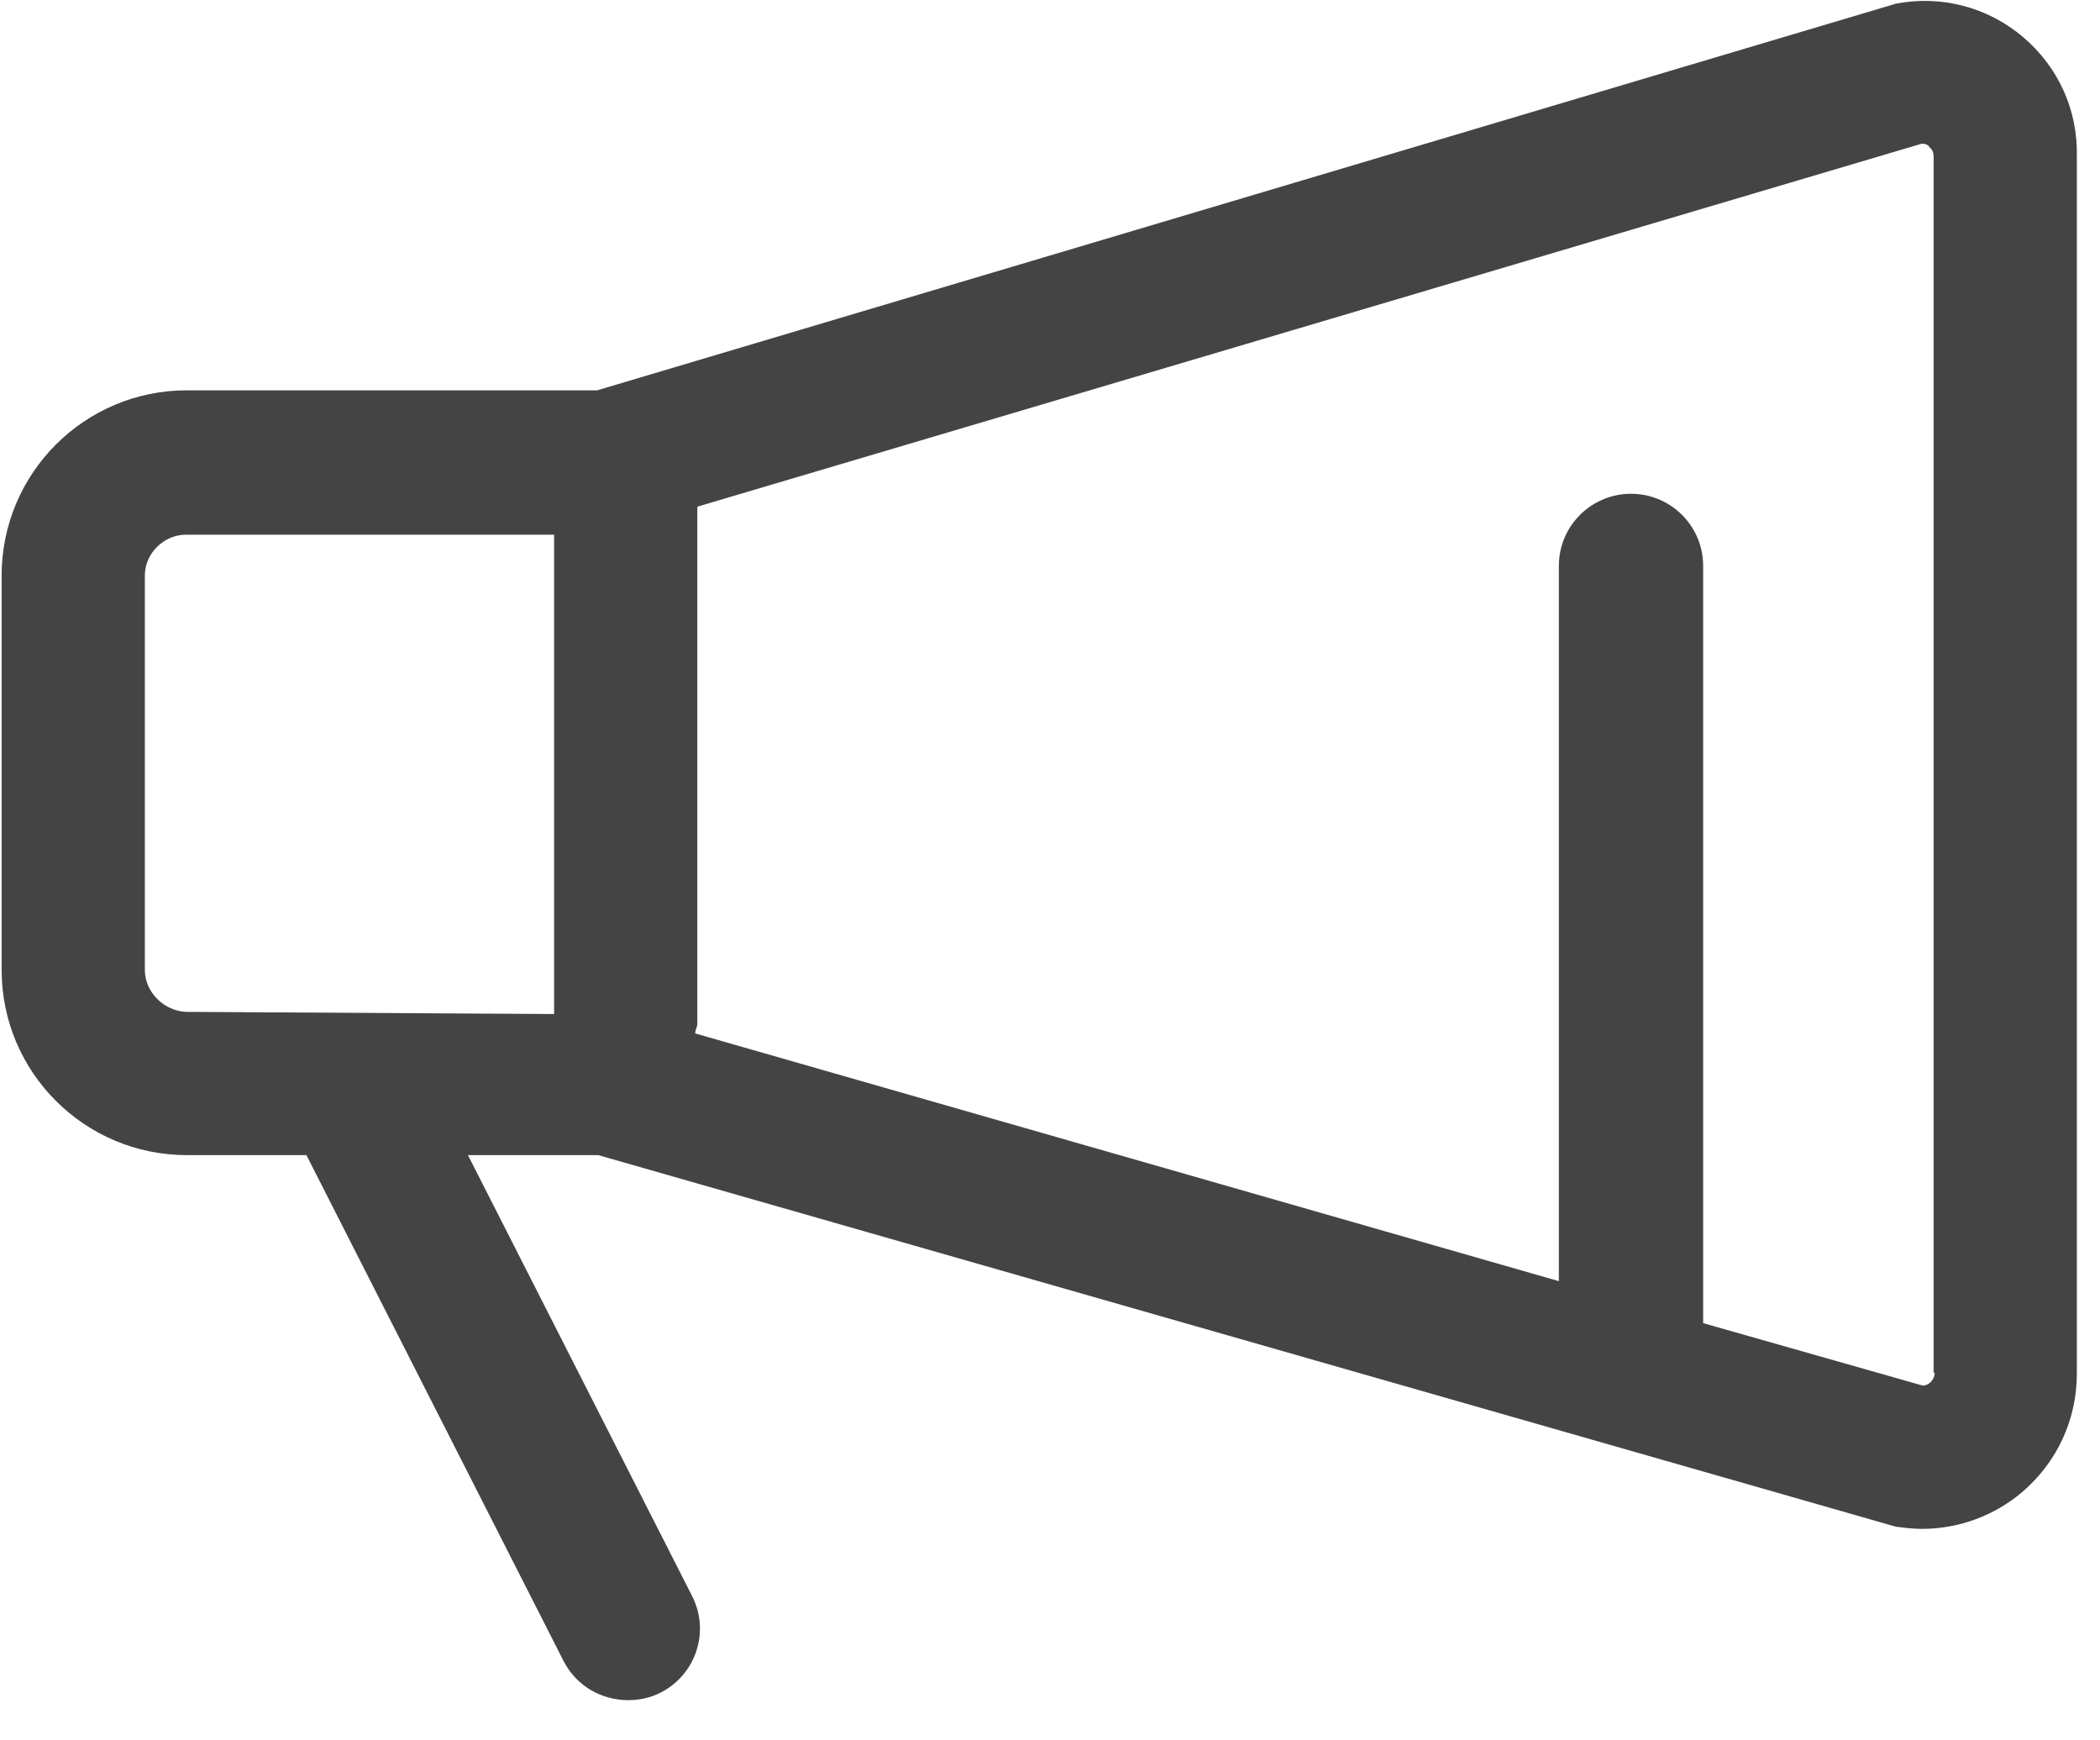 <?xml version="1.0" encoding="UTF-8"?>
<svg width="35px" height="29px" viewBox="0 0 35 29" version="1.1" xmlns="http://www.w3.org/2000/svg" xmlns:xlink="http://www.w3.org/1999/xlink">
    <title>喇叭</title>
    <g id="页面-1" stroke="none" stroke-width="1" fill="none" fill-rule="evenodd">
        <g id="餐饮连锁管理系统" transform="translate(-698, -3959)" fill="#444444" fill-rule="nonzero">
            <g id="喇叭" transform="translate(698, 3959)">
                <path d="M33.717,0.617 C33.125,0.115 32.353,-0.083 31.599,0.061 L9.953,6.504 L3.114,6.504 C1.409,6.504 0.027,7.886 0.027,9.592 L0.027,16.161 C0.027,17.866 1.409,19.248 3.114,19.248 L5.107,19.248 L9.396,27.684 C9.612,28.097 10.025,28.33 10.473,28.33 C10.653,28.33 10.832,28.294 11.012,28.204 C11.604,27.899 11.837,27.181 11.532,26.589 L7.799,19.248 L9.971,19.248 L31.473,25.404 L31.599,25.44 C31.743,25.458 31.886,25.476 32.03,25.476 C32.64,25.476 33.232,25.261 33.699,24.866 C34.291,24.363 34.614,23.645 34.614,22.892 L34.614,2.61 C34.632,1.838 34.309,1.12 33.717,0.617 Z M2.414,16.161 L2.414,9.592 C2.414,9.215 2.737,8.91 3.096,8.91 L9.235,8.91 L9.235,16.897 L3.096,16.861 C2.737,16.843 2.414,16.538 2.414,16.161 Z M32.245,22.874 C32.245,22.945 32.209,22.999 32.173,23.035 C32.155,23.053 32.102,23.089 32.048,23.089 L28.386,22.048 L28.386,9.43 C28.386,8.766 27.848,8.228 27.184,8.228 C26.519,8.228 25.981,8.766 25.981,9.43 L25.981,21.348 L11.586,17.22 C11.586,17.166 11.622,17.112 11.622,17.058 L11.622,8.443 L32.03,2.394 C32.084,2.394 32.137,2.412 32.155,2.448 C32.191,2.484 32.227,2.52 32.227,2.61 L32.227,22.874 L32.245,22.874 Z" id="形状"></path>
            </g>
        </g>
    </g>
</svg>